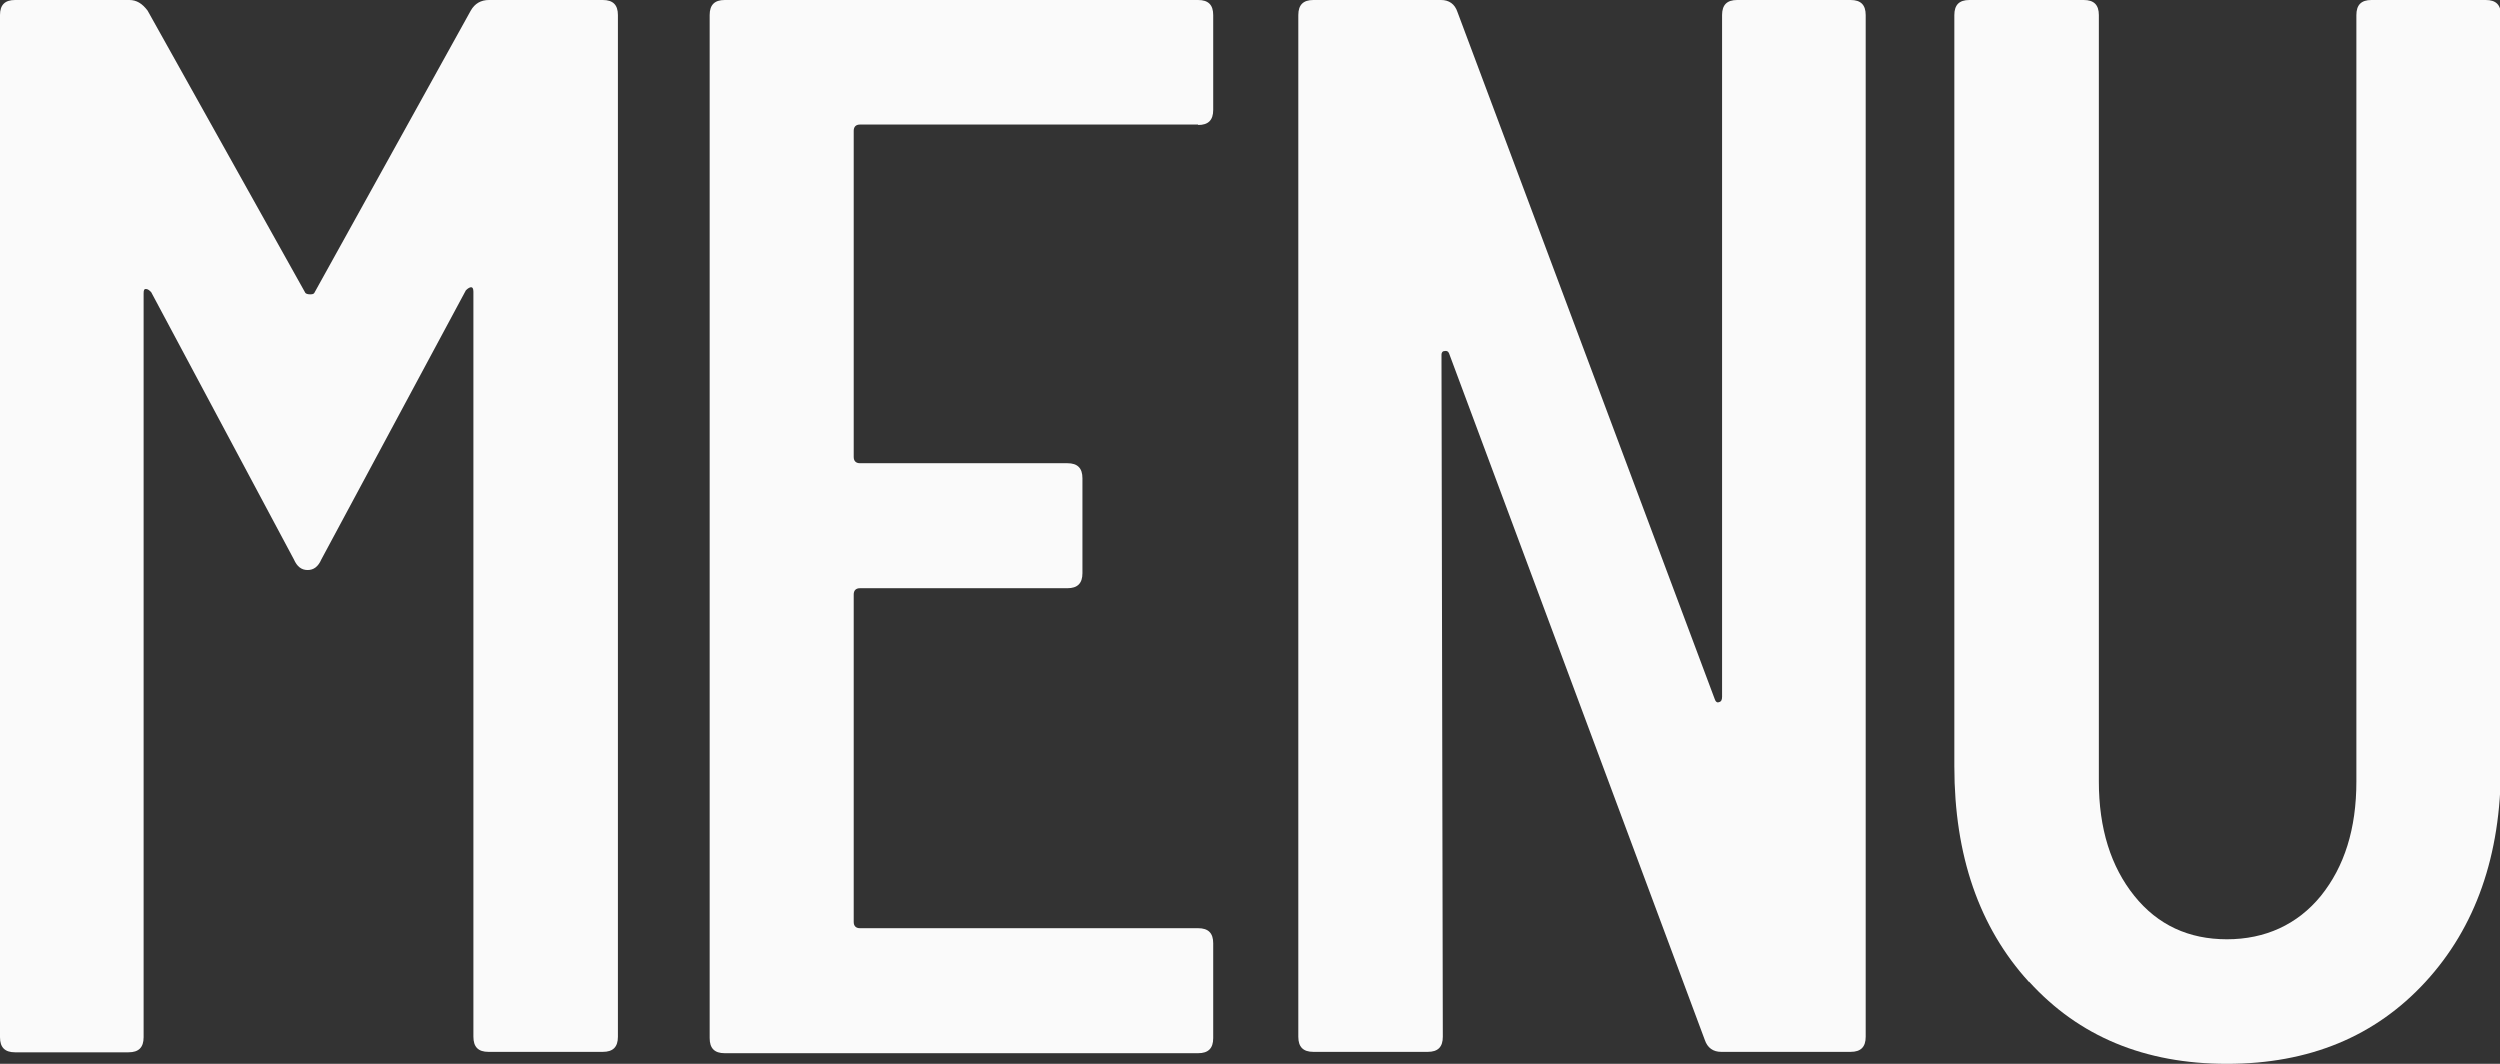 <?xml version="1.0" encoding="UTF-8"?>
<svg id="_レイヤー_1" data-name=" レイヤー 1" xmlns="http://www.w3.org/2000/svg" version="1.1" viewBox="0 0 564 240">
  <rect x="0" y="0" width="564" height="240" fill="#333333" stroke="none"/>
  <defs>
    <style>
      .cls-1 {
        fill: #fafafa;
        stroke-width: 0px;
      }
    </style>
  </defs>
  <path class="cls-1" d="M110.2,0h25.8c2.3,0,3.4,1.1,3.4,3.4v230.5c0,2.3-1.1,3.4-3.4,3.4h-25.8c-2.3,0-3.4-1.1-3.4-3.4V65.8c0-.7-.2-1-.5-1s-.7.2-1.2.7l-32.6,60.7c-.7,1.6-1.7,2.4-3.1,2.4s-2.4-.8-3.1-2.4l-32.2-60.3c-.5-.5-.8-.7-1.2-.7s-.5.3-.5,1v167.8c0,2.3-1.1,3.4-3.4,3.4H3.4c-2.3,0-3.4-1.1-3.4-3.4V3.4C0,1.1,1.1,0,3.4,0h25.8c1.6,0,2.9.8,4.1,2.4l35.6,63.7c.2.2.6.3,1,.3s.8,0,1-.3L106.2,2.4c.9-1.6,2.3-2.4,4.1-2.4h0Z"/>
  <path class="cls-1" d="M270.3,28.1h-76.3c-.9,0-1.4.5-1.4,1.4v73.6c0,.9.5,1.4,1.4,1.4h46.8c2.3,0,3.4,1.1,3.4,3.4v21.4c0,2.3-1.1,3.4-3.4,3.4h-46.8c-.9,0-1.4.5-1.4,1.4v73.9c0,.9.5,1.4,1.4,1.4h76.3c2.3,0,3.4,1.1,3.4,3.4v21.4c0,2.3-1.1,3.4-3.4,3.4h-106.8c-2.3,0-3.4-1.1-3.4-3.4V3.4c0-2.3,1.1-3.4,3.4-3.4h106.8c2.3,0,3.4,1.1,3.4,3.4v21.4c0,2.3-1.1,3.4-3.4,3.4h0Z"/>
  <path class="cls-1" d="M392.1,0h25.4c2.3,0,3.4,1.1,3.4,3.4v230.5c0,2.3-1.1,3.4-3.4,3.4h-29.2c-1.8,0-3.1-.9-3.7-2.7l-57.7-154.9c-.2-.5-.6-.6-1-.5-.5,0-.7.4-.7.8l.3,153.9c0,2.3-1.1,3.4-3.4,3.4h-25.8c-2.3,0-3.4-1.1-3.4-3.4V3.4c0-2.3,1.1-3.4,3.4-3.4h28.8c1.8,0,3.1.9,3.7,2.7l58,154.9c.2.7.6,1,1,.8.5-.1.7-.5.7-1.2V3.4c0-2.3,1.1-3.4,3.4-3.4h.2Z"/>
  <path class="cls-1" d="M457.7,221.5c-11.2-12.3-16.8-28.5-16.8-48.6V3.4c0-2.3,1.1-3.4,3.4-3.4h25.8c2.3,0,3.4,1.1,3.4,3.4v172.9c0,10.6,2.7,19.2,8,25.8s12.3,9.8,20.9,9.8,15.9-3.3,21.2-9.8c5.3-6.6,8-15.1,8-25.8V3.4c0-2.3,1.1-3.4,3.4-3.4h25.8c2.3,0,3.4,1.1,3.4,3.4v169.5c0,20.1-5.7,36.3-17,48.6s-26.2,18.5-44.8,18.5-33.4-6.2-44.6-18.5h-.1Z"/>
</svg>